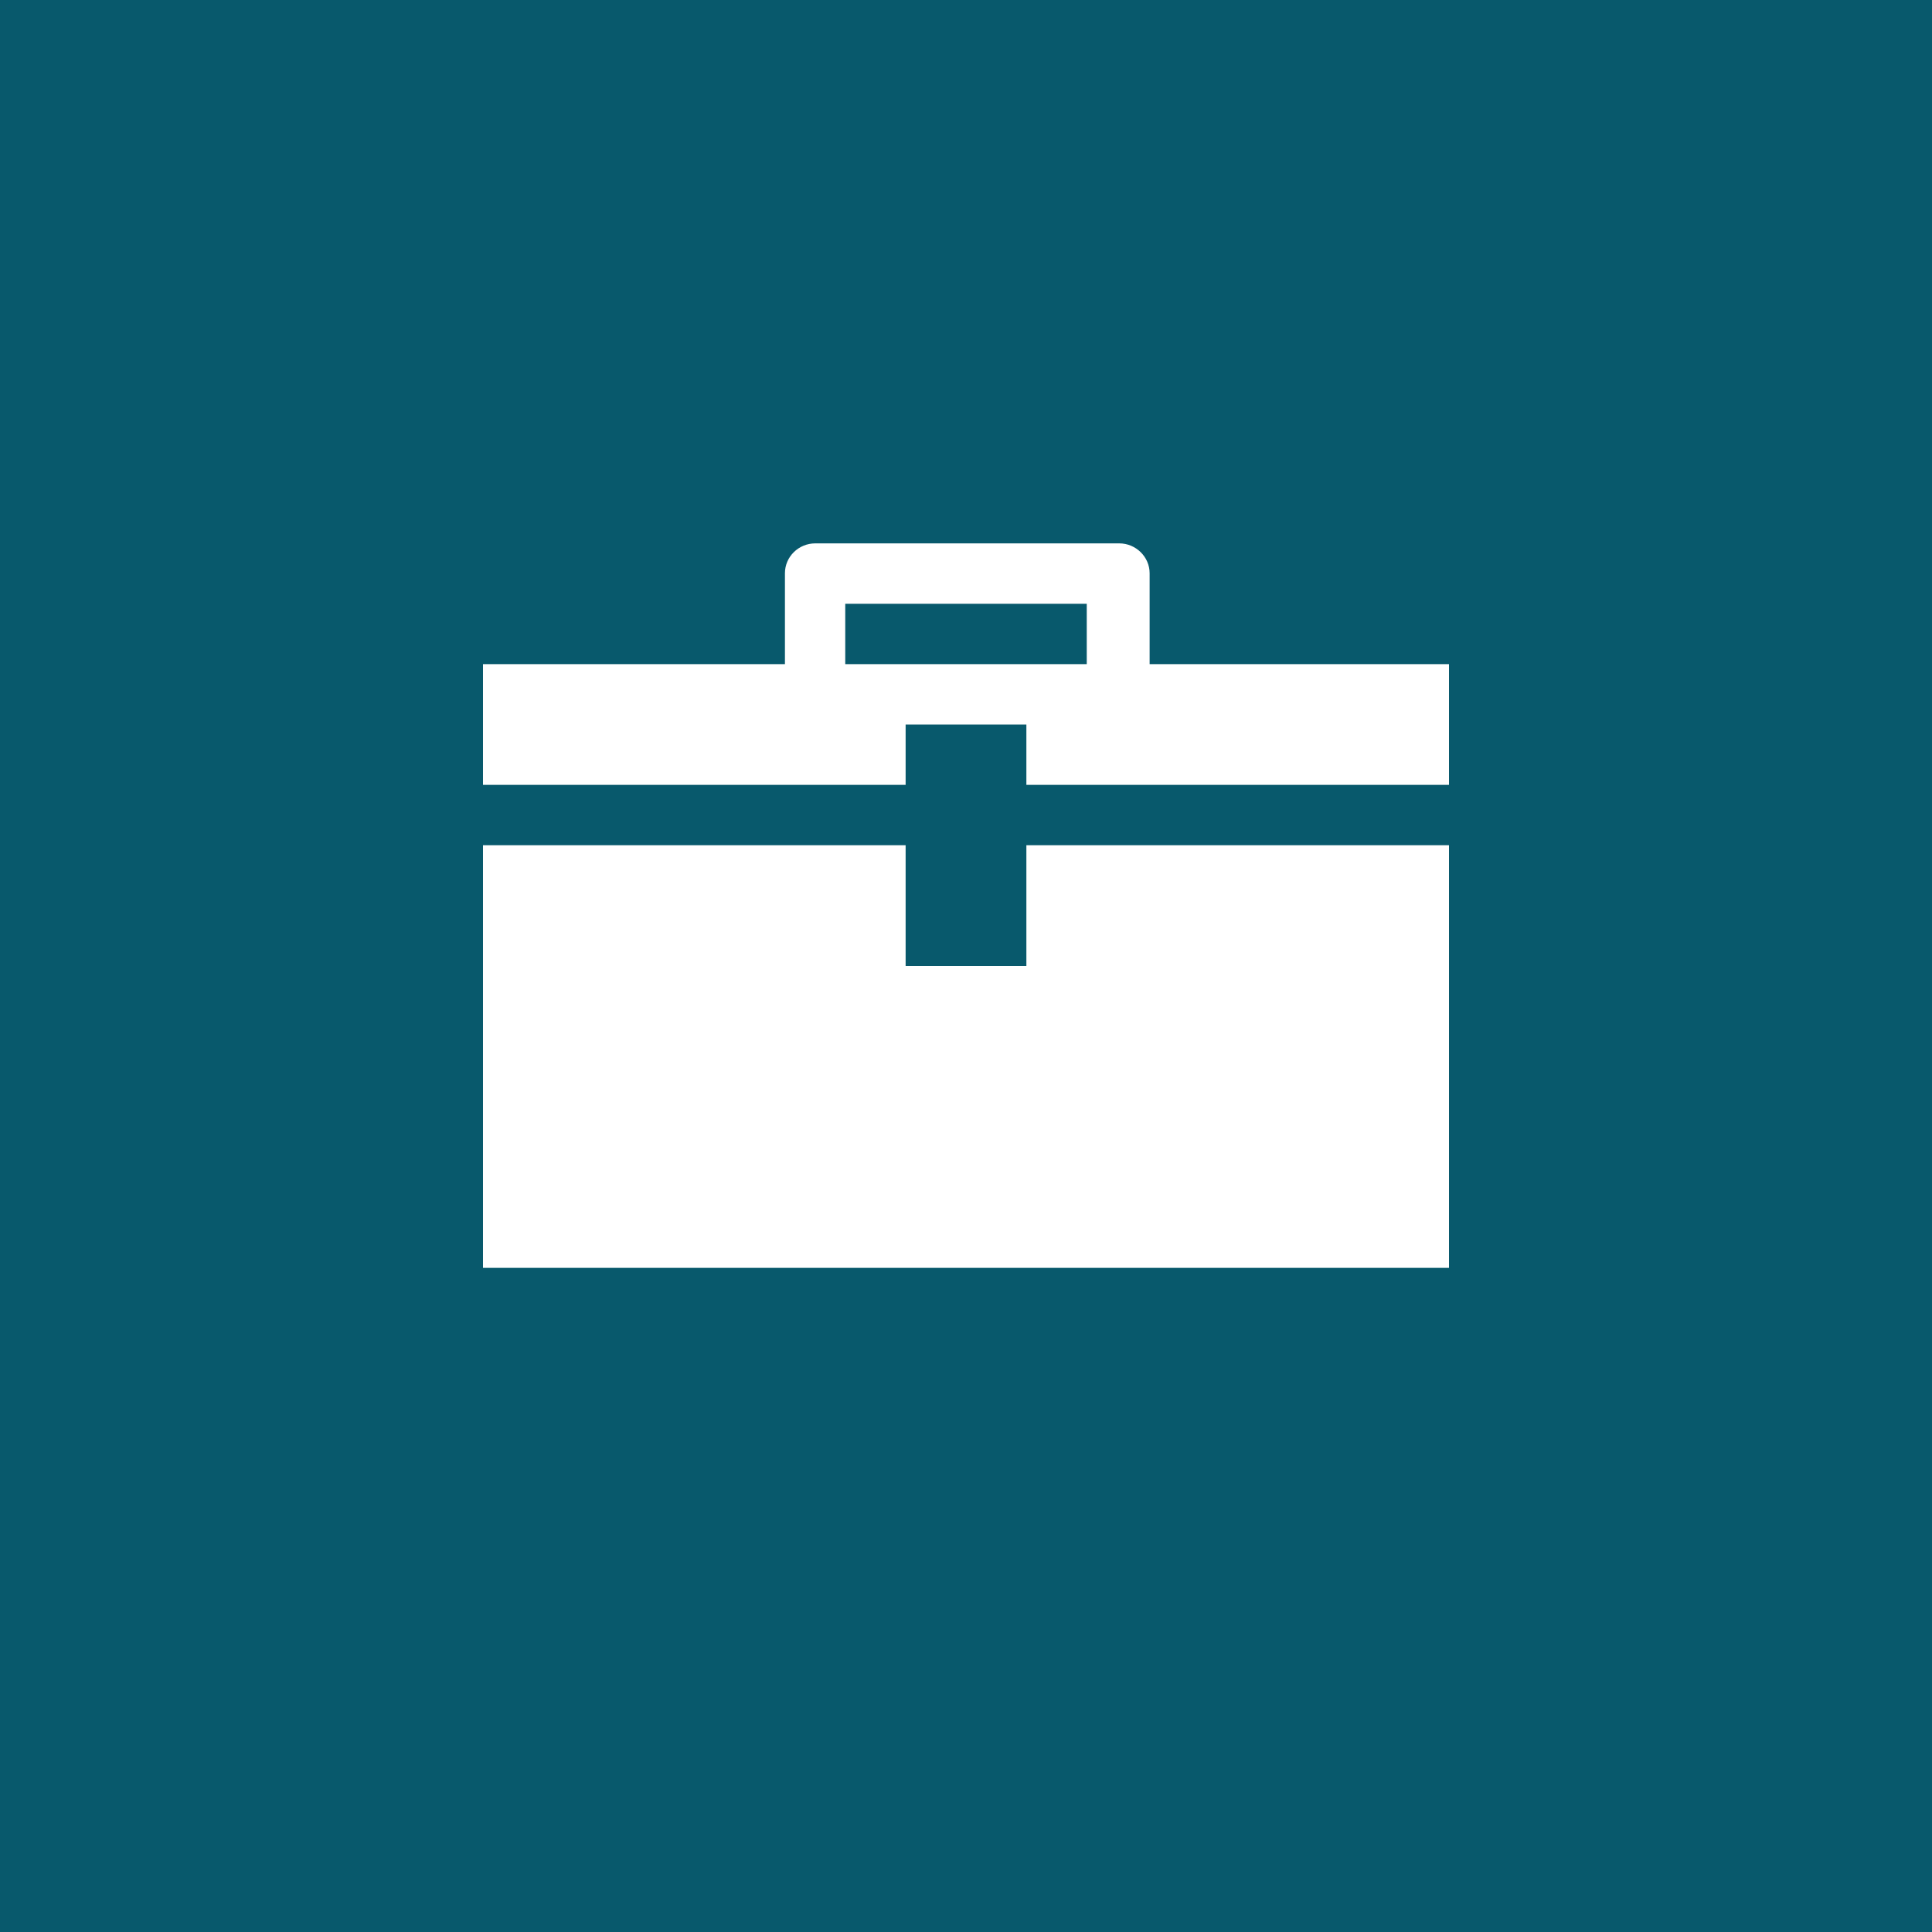 <svg xmlns="http://www.w3.org/2000/svg" viewBox="0 0 64 64"><g fill="none" fill-rule="evenodd"><g><g fill="#08596C"><g><path d="M0 0h64v64H0z"/></g></g><path fill="#FFF" d="M38.083 22H48v4H34v-2h-4v2H16v-4h10.002v-3.01c0-.546.45-.99 1.007-.99h10.067c.556 0 1.007.451 1.007.99V22ZM30 28H16v14h32V28H34v4h-4v-4Zm-2-8v2h8v-2h-8Z"/></g></g></svg>